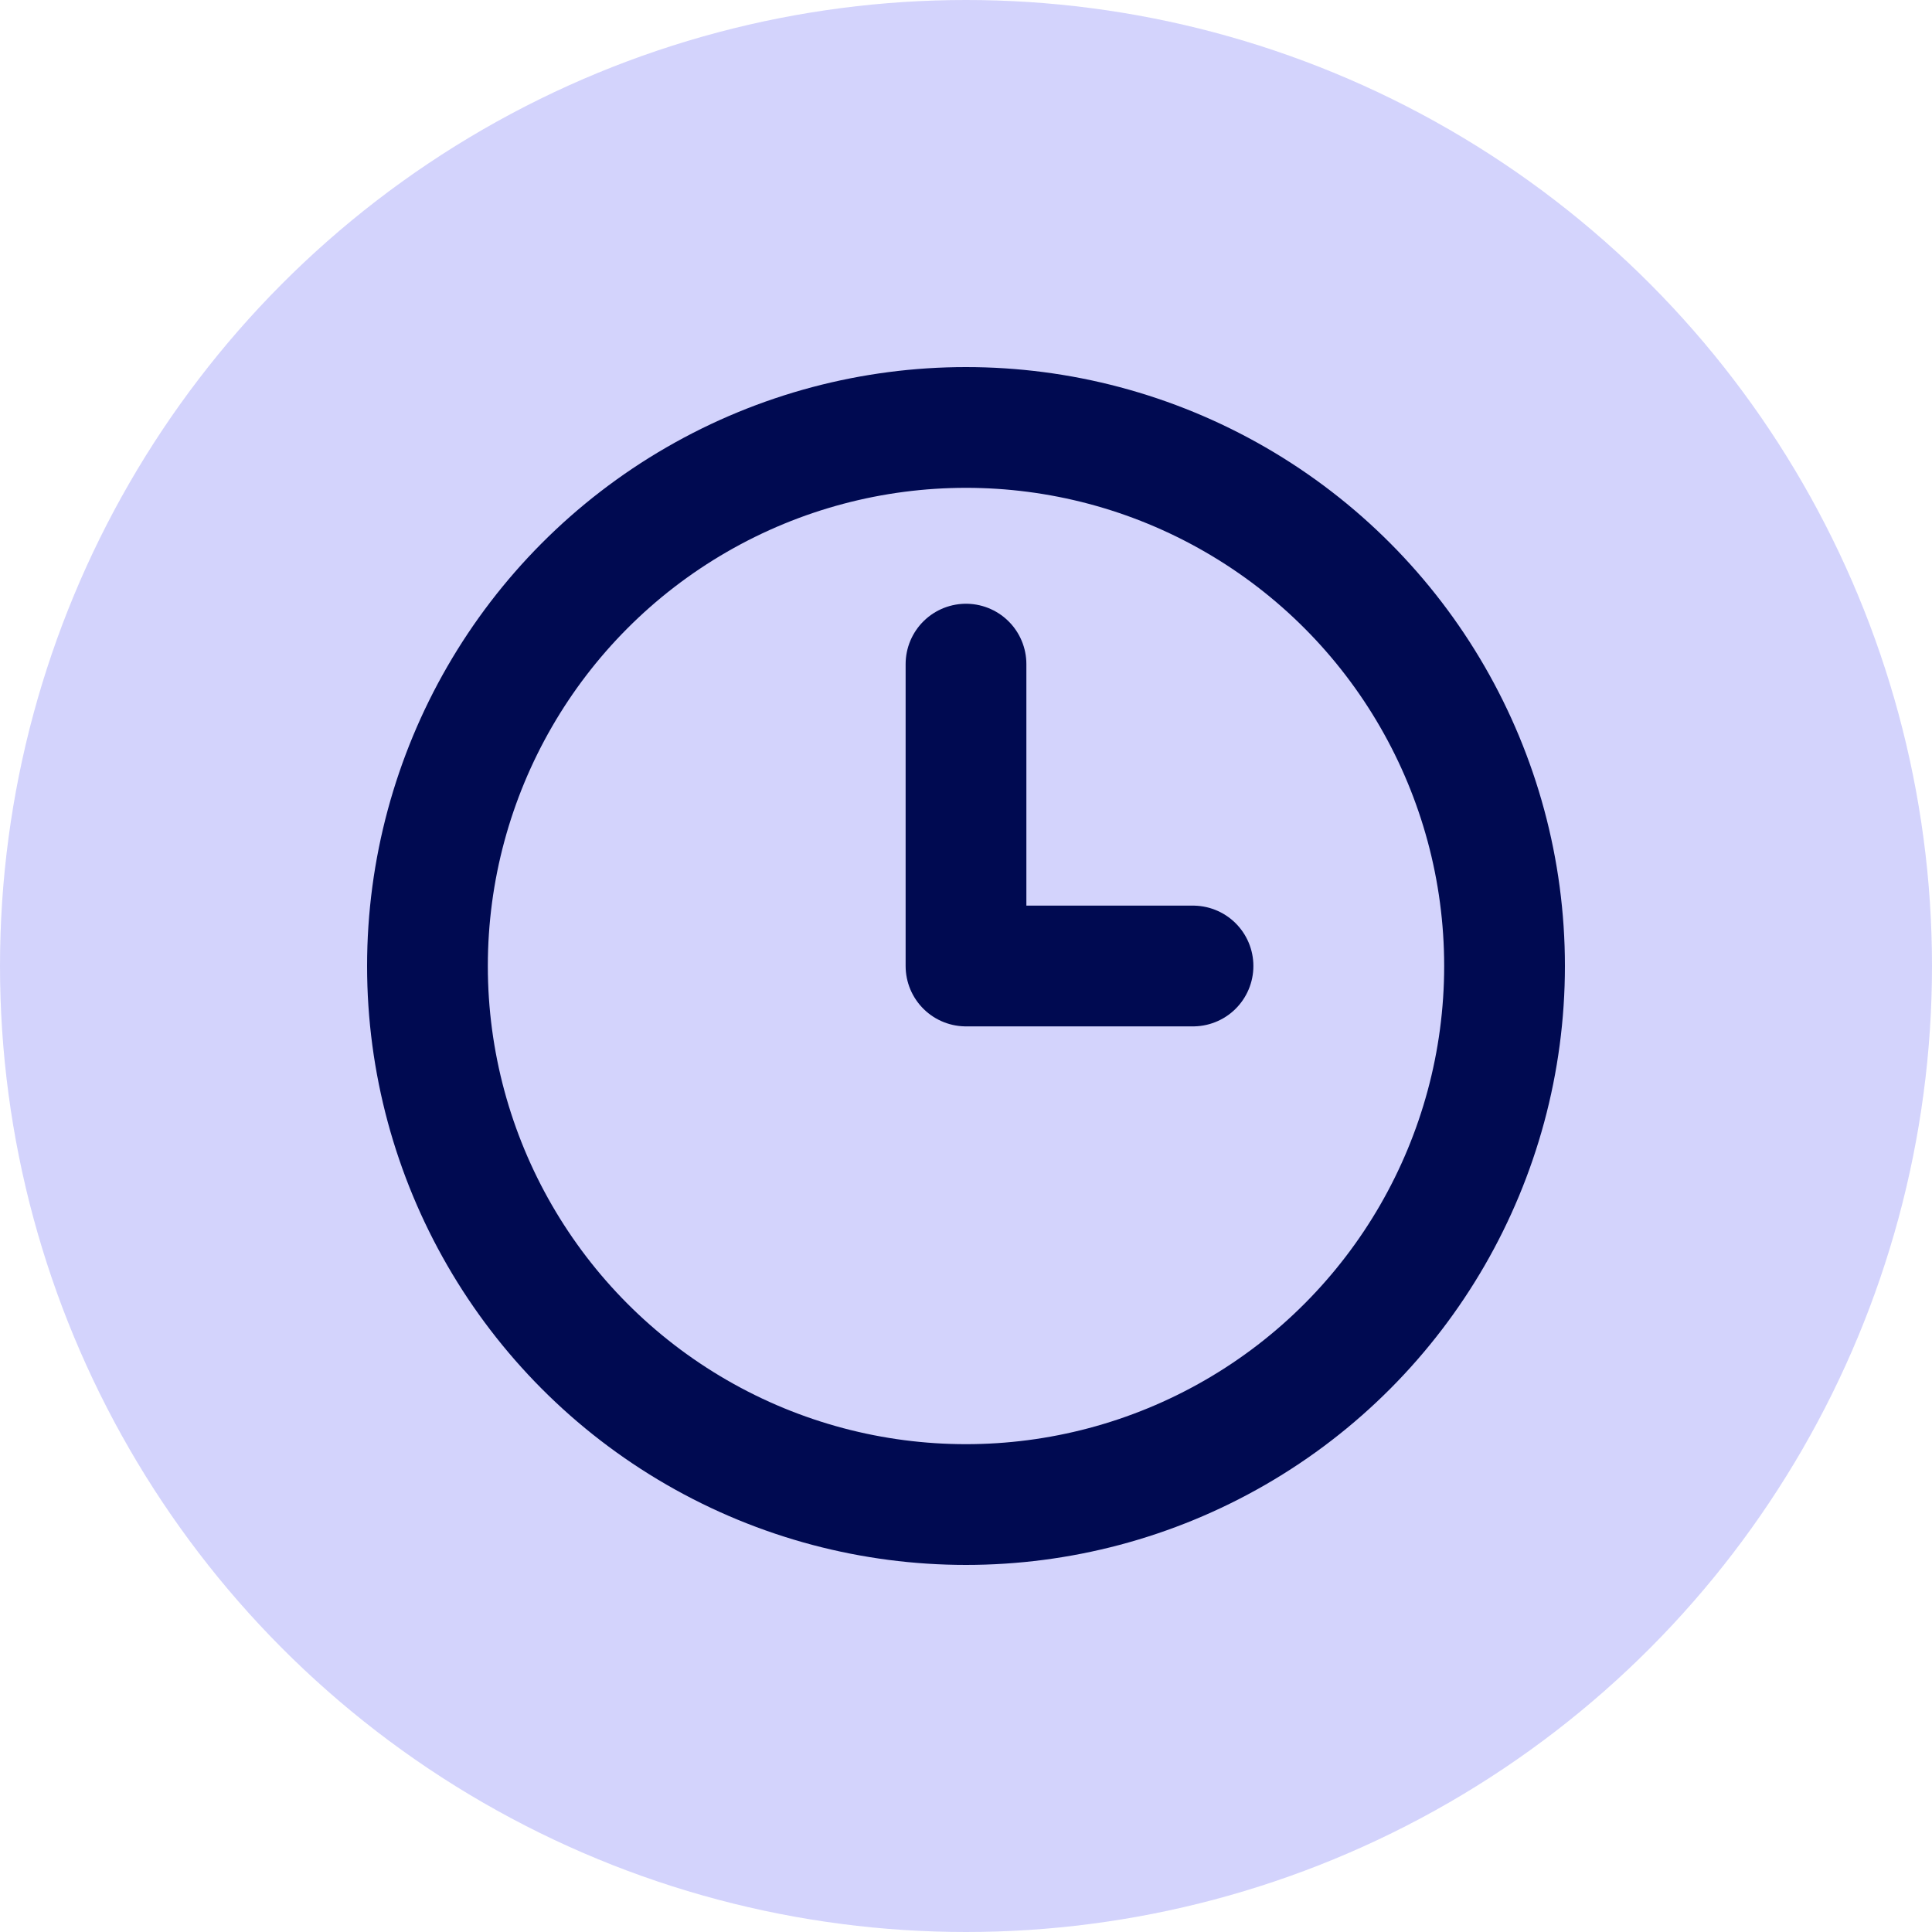 <svg xmlns="http://www.w3.org/2000/svg" width="16" height="16" viewBox="0 0 16 16"><defs><style>.a{fill:#d3d3fc;}.b{fill:none;stroke:#000a51;stroke-linecap:round;stroke-linejoin:round;}</style></defs><circle class="a" cx="8" cy="8" r="8"/><circle class="b" cx="8" cy="8" r="4.46"/><polyline class="b" points="8 5.5 8 8 9.88 8"/></svg>
